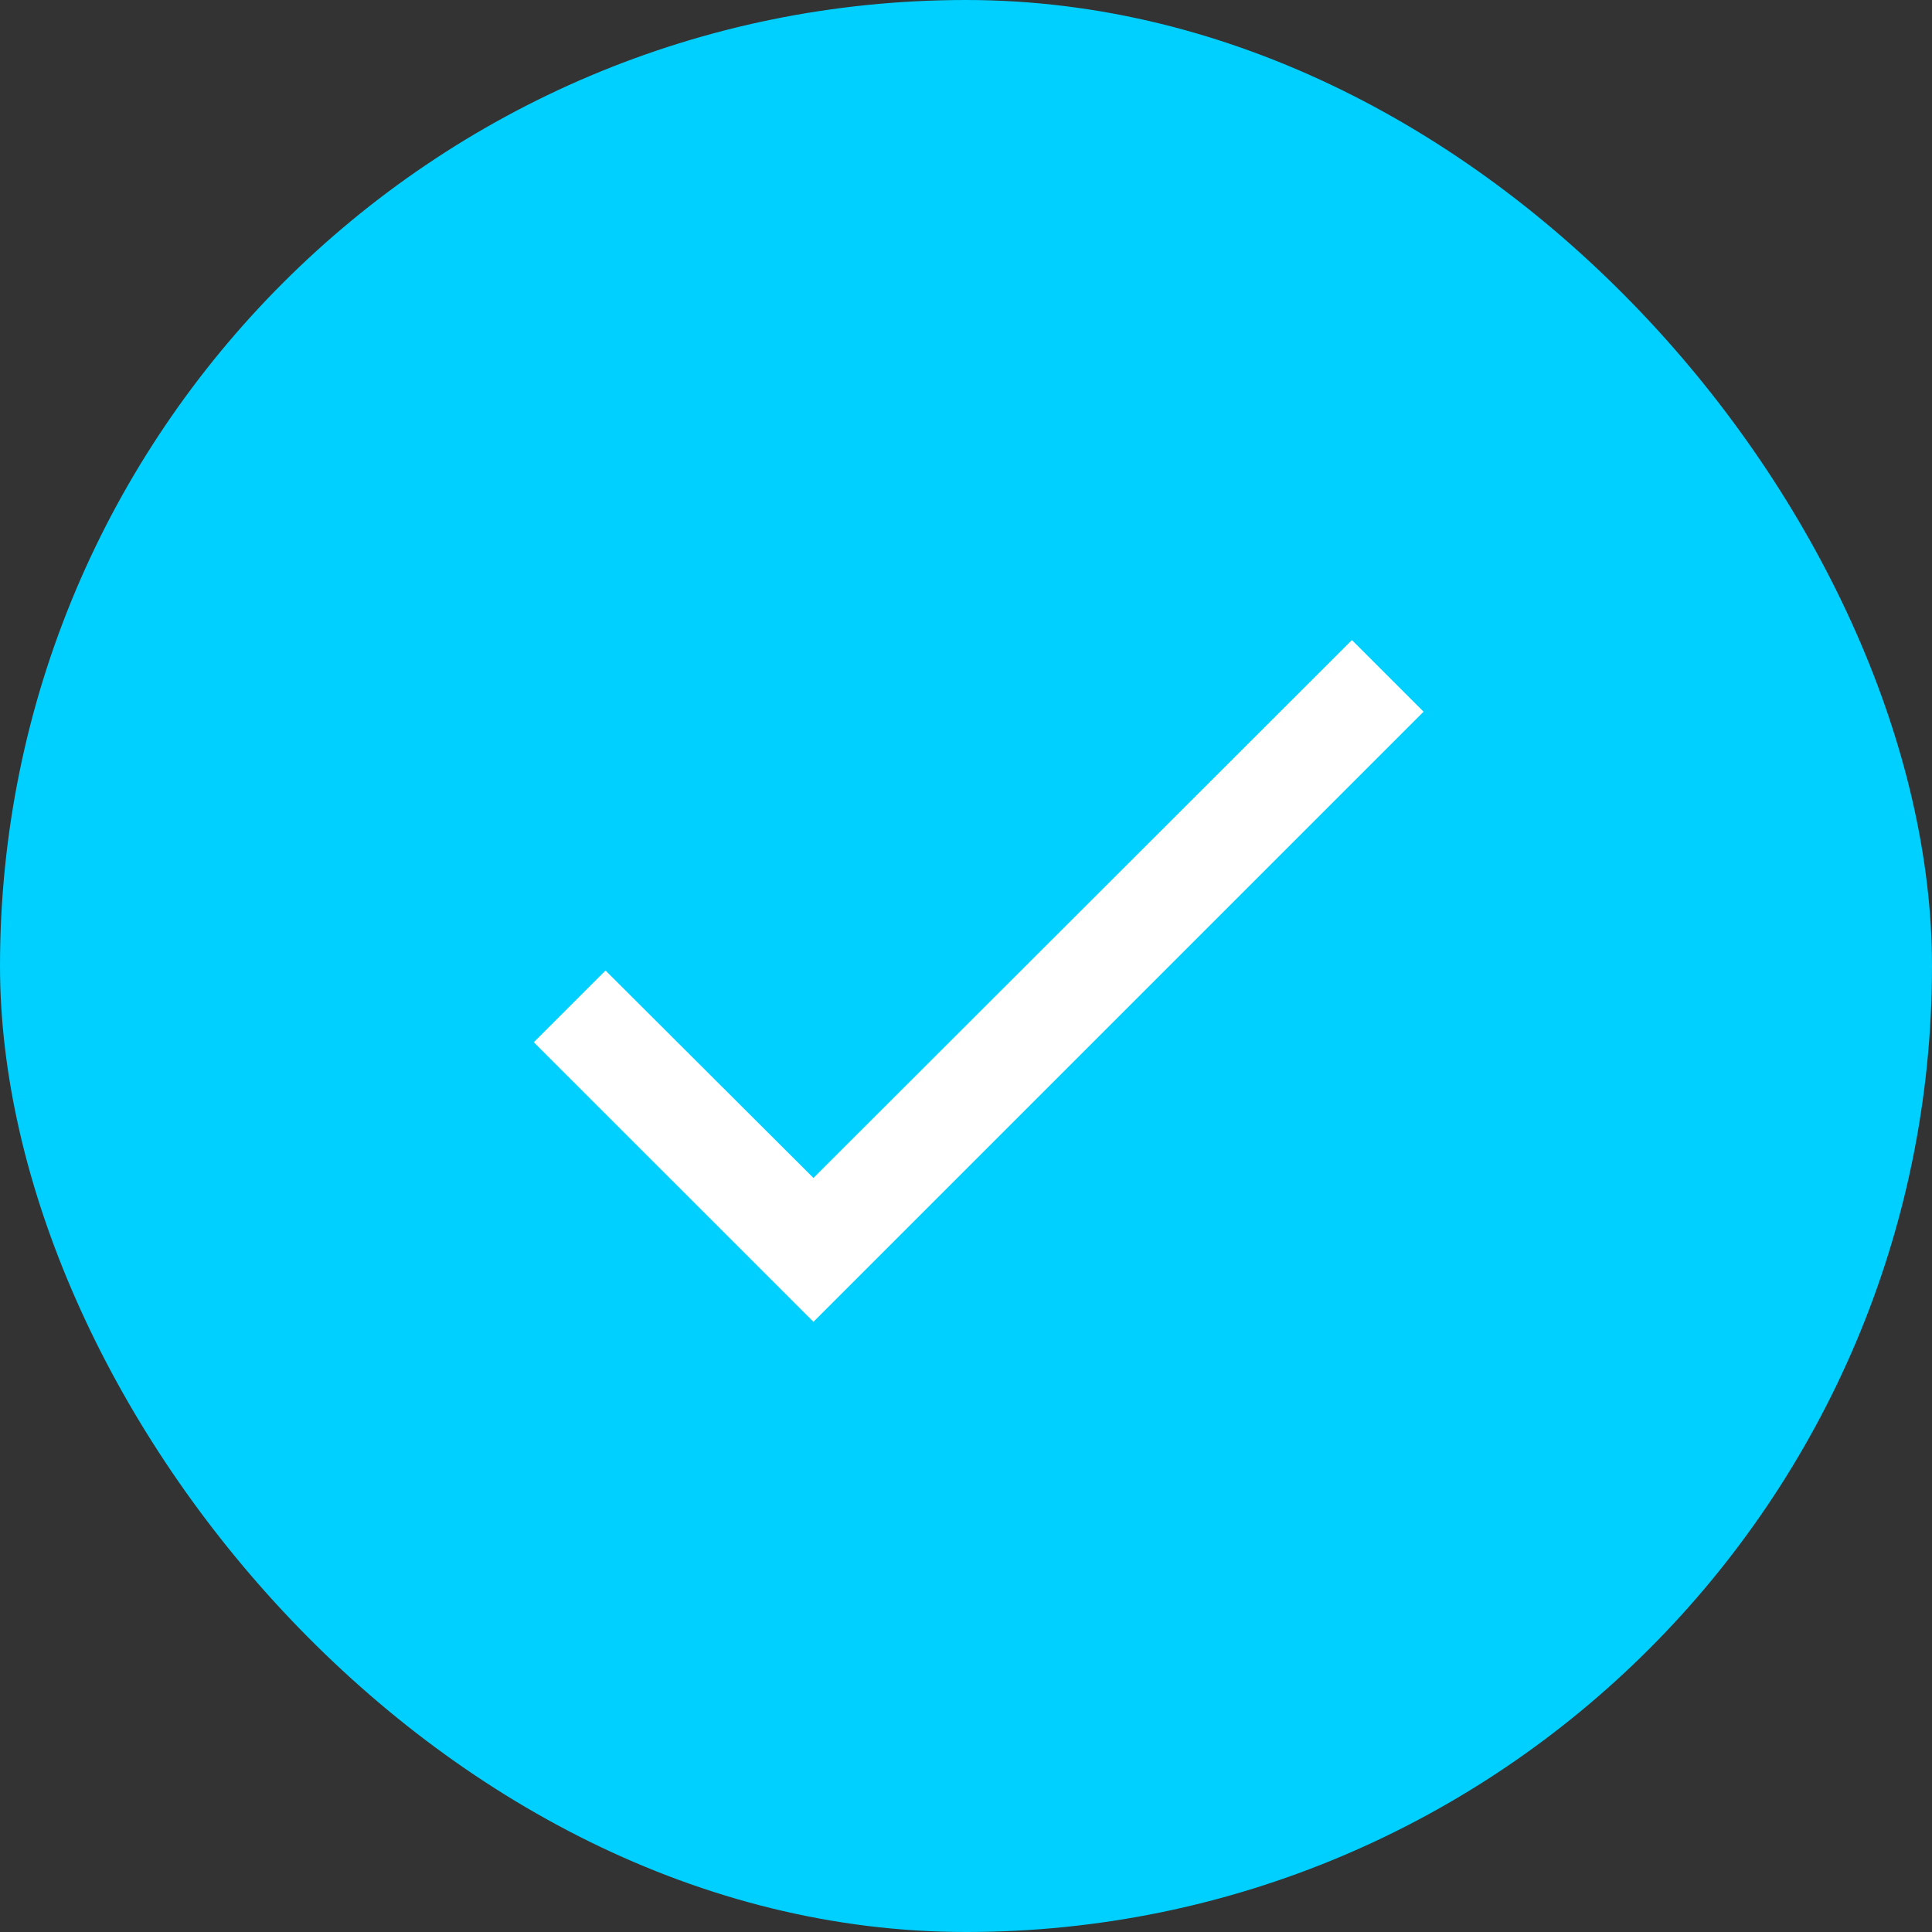 <svg width="24" height="24" viewBox="0 0 24 24" fill="none" xmlns="http://www.w3.org/2000/svg">
<rect x="0" y="0" width="24" height="24" fill="#333333" stroke="none"/>
<rect width="24" height="24" rx="12" fill="#00D0FF"/>
<path fill-rule="evenodd" clip-rule="evenodd" d="M17.684 8.841L10.105 16.42L6.631 12.947L7.522 12.056L10.105 14.633L16.794 7.951L17.684 8.841Z" fill="white"/>
<mask id="mask0_2059_1441" style="mask-type:luminance" maskUnits="userSpaceOnUse" x="6" y="7" width="12" height="10">
<path fill-rule="evenodd" clip-rule="evenodd" d="M17.684 8.841L10.105 16.42L6.631 12.947L7.522 12.056L10.105 14.633L16.794 7.951L17.684 8.841Z" fill="white"/>
</mask>
<g mask="url(#mask0_2059_1441)">
</g>
</svg>

